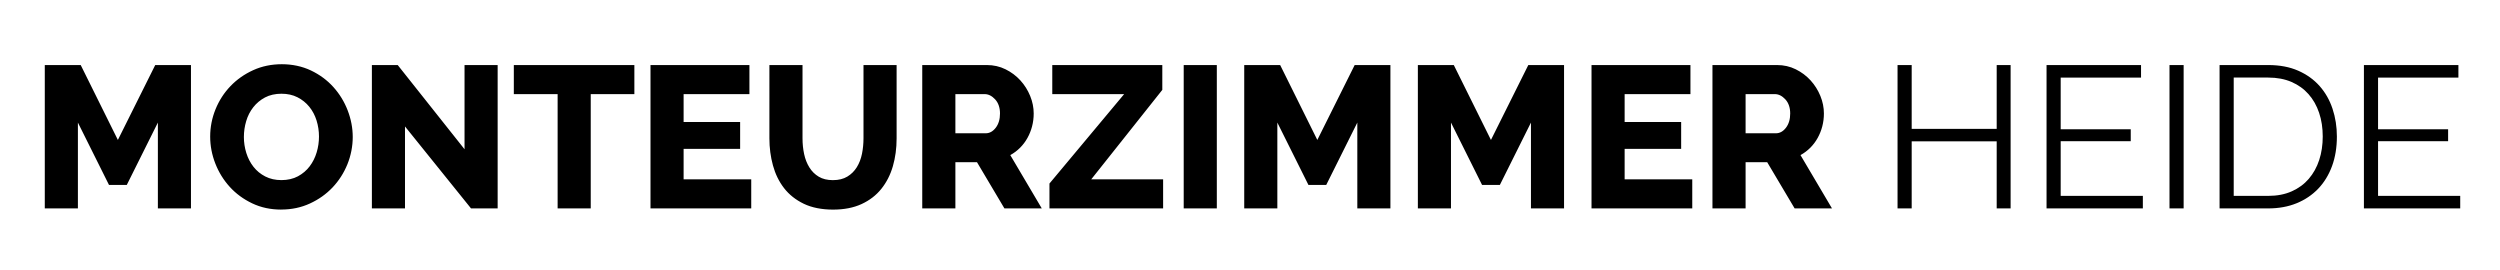 <?xml version="1.0" encoding="UTF-8"?>
<svg xmlns="http://www.w3.org/2000/svg" id="Ebene_1" version="1.1" viewBox="0 0 1143.78 123.32">
  <defs>
    <style>.st0{isolation:isolate}</style>
  </defs>
  <g class="st0">
    <g class="st0">
      <path d="M72.23 95.34V56.08L58 84.62h-8.13L35.64 56.08v39.26H20.49V29.76h16.44l17 34.27 17.09-34.27h16.35v65.58H72.22ZM128.67 95.89c-4.87 0-9.3-.95-13.3-2.86s-7.42-4.42-10.25-7.53c-2.83-3.11-5.03-6.67-6.6-10.67s-2.36-8.13-2.36-12.38.82-8.47 2.45-12.47c1.63-4 3.91-7.53 6.84-10.58 2.92-3.05 6.39-5.48 10.39-7.3 4-1.82 8.37-2.72 13.12-2.72s9.3.96 13.3 2.86c4 1.91 7.42 4.43 10.25 7.57 2.83 3.14 5.02 6.71 6.56 10.71 1.54 4 2.31 8.07 2.31 12.19s-.82 8.47-2.45 12.47c-1.63 4-3.9 7.53-6.79 10.58-2.9 3.05-6.34 5.5-10.35 7.34-4 1.85-8.38 2.77-13.12 2.77Zm-17.09-33.25c0 2.53.37 4.97 1.11 7.34.74 2.37 1.83 4.48 3.28 6.33 1.45 1.85 3.25 3.33 5.4 4.43 2.15 1.11 4.62 1.66 7.39 1.66s5.42-.58 7.57-1.75c2.15-1.17 3.94-2.69 5.36-4.57 1.42-1.88 2.48-4 3.19-6.37s1.06-4.79 1.06-7.25-.37-4.97-1.11-7.34c-.74-2.37-1.85-4.46-3.33-6.28s-3.28-3.26-5.4-4.34c-2.12-1.08-4.57-1.62-7.34-1.62s-5.4.57-7.53 1.71-3.91 2.63-5.36 4.48c-1.45 1.85-2.53 3.96-3.23 6.33-.71 2.37-1.06 4.79-1.06 7.25ZM185.29 57.84v37.5h-15.15V29.76h11.82l30.57 38.52V29.76h15.15v65.58h-12.19l-30.21-37.5ZM290.22 43.06h-19.95v52.28h-15.15V43.06h-20.04v-13.3h55.15v13.3ZM343.7 82.04v13.3h-46.09V29.76h45.26v13.3h-30.11v12.75h25.86V68.1h-25.86v13.95h30.94ZM381.11 82.41c2.59 0 4.77-.54 6.56-1.62s3.23-2.51 4.34-4.3c1.11-1.79 1.89-3.83 2.36-6.14.46-2.31.69-4.66.69-7.07V29.76h15.15v33.53c0 4.56-.57 8.81-1.71 12.75-1.14 3.94-2.9 7.39-5.27 10.35-2.37 2.96-5.39 5.28-9.05 6.97-3.66 1.69-8.02 2.54-13.07 2.54s-9.7-.89-13.39-2.68-6.7-4.17-9.01-7.16c-2.31-2.99-4-6.45-5.08-10.39-1.08-3.94-1.62-8.07-1.62-12.38V29.76h15.15v33.53c0 2.53.25 4.93.74 7.21.49 2.28 1.29 4.31 2.4 6.1 1.11 1.79 2.54 3.2 4.3 4.25 1.75 1.05 3.93 1.57 6.51 1.57ZM421.94 95.34V29.76h29.56c3.08 0 5.93.65 8.54 1.94 2.62 1.29 4.88 2.99 6.79 5.08 1.91 2.09 3.4 4.47 4.48 7.11 1.08 2.65 1.62 5.33 1.62 8.04 0 2.03-.25 3.99-.74 5.87s-1.2 3.65-2.12 5.31c-.92 1.66-2.05 3.16-3.37 4.48s-2.82 2.45-4.48 3.37l14.41 24.39h-17.09L446.98 74.2h-9.88v21.15h-15.15Zm15.15-34.36h13.86c1.79 0 3.32-.85 4.62-2.54 1.29-1.69 1.94-3.86 1.94-6.51s-.74-4.86-2.22-6.47c-1.48-1.6-3.08-2.4-4.8-2.4H437.1v17.92ZM480.13 83.98l34.18-40.92h-32.88v-13.3h50.34v11.36l-32.51 40.92h32.88v13.3h-52V83.98ZM541.56 95.34V29.76h15.15v65.58h-15.15ZM620.99 95.34V56.08l-14.23 28.54h-8.13L584.4 56.08v39.26h-15.15V29.76h16.44l17 34.27 17.09-34.27h16.35v65.58h-15.15ZM700.43 95.34V56.08L686.2 84.62h-8.13l-14.23-28.54v39.26h-15.15V29.76h16.44l17 34.27 17.09-34.27h16.35v65.58h-15.15ZM774.23 82.04v13.3h-46.09V29.76h45.26v13.3h-30.11v12.75h25.86V68.1h-25.86v13.95h30.94ZM783.47 95.34V29.76h29.56c3.08 0 5.93.65 8.54 1.94 2.62 1.29 4.88 2.99 6.79 5.08 1.91 2.09 3.4 4.47 4.48 7.11 1.08 2.65 1.62 5.33 1.62 8.04 0 2.03-.25 3.99-.74 5.87s-1.2 3.65-2.12 5.31c-.92 1.66-2.05 3.16-3.37 4.48s-2.82 2.45-4.48 3.37l14.41 24.39h-17.09L808.51 74.2h-9.88v21.15h-15.15Zm15.15-34.36h13.86c1.79 0 3.33-.85 4.62-2.54s1.94-3.86 1.94-6.51-.74-4.86-2.22-6.47c-1.48-1.6-3.08-2.4-4.8-2.4h-13.39v17.92Z"></path>
    </g>
    <g class="st0">
      <path d="M919.88 29.76v65.58h-6.37V64.67h-38.89v30.67h-6.47V29.76h6.47v29.19h38.89V29.76h6.37ZM980.38 89.61v5.73h-44.06V29.76h43.23v5.73h-36.76v23.65h32.05v5.45h-32.05v25.03h37.59ZM992.57 95.34V29.76h6.47v65.58h-6.47ZM1015.48 95.34V29.76h22.26c5.23 0 9.81.86 13.72 2.59 3.91 1.72 7.17 4.06 9.79 7.02 2.62 2.96 4.59 6.42 5.91 10.39 1.32 3.97 1.99 8.21 1.99 12.7 0 4.99-.74 9.5-2.22 13.53-1.48 4.03-3.59 7.48-6.33 10.35-2.74 2.86-6.04 5.08-9.88 6.65-3.85 1.57-8.17 2.36-12.98 2.36h-22.26Zm47.2-32.88c0-3.94-.55-7.56-1.66-10.85-1.11-3.29-2.72-6.14-4.85-8.54-2.12-2.4-4.73-4.26-7.81-5.59-3.08-1.32-6.62-1.99-10.62-1.99h-15.79v54.13h15.79c4.06 0 7.65-.69 10.76-2.08 3.11-1.38 5.71-3.29 7.8-5.73 2.09-2.43 3.68-5.29 4.76-8.59 1.08-3.29 1.62-6.88 1.62-10.76ZM1125.58 89.61v5.73h-44.06V29.76h43.23v5.73h-36.76v23.65h32.05v5.45h-32.05v25.03h37.59Z"></path>
    </g>
  </g>
</svg>
